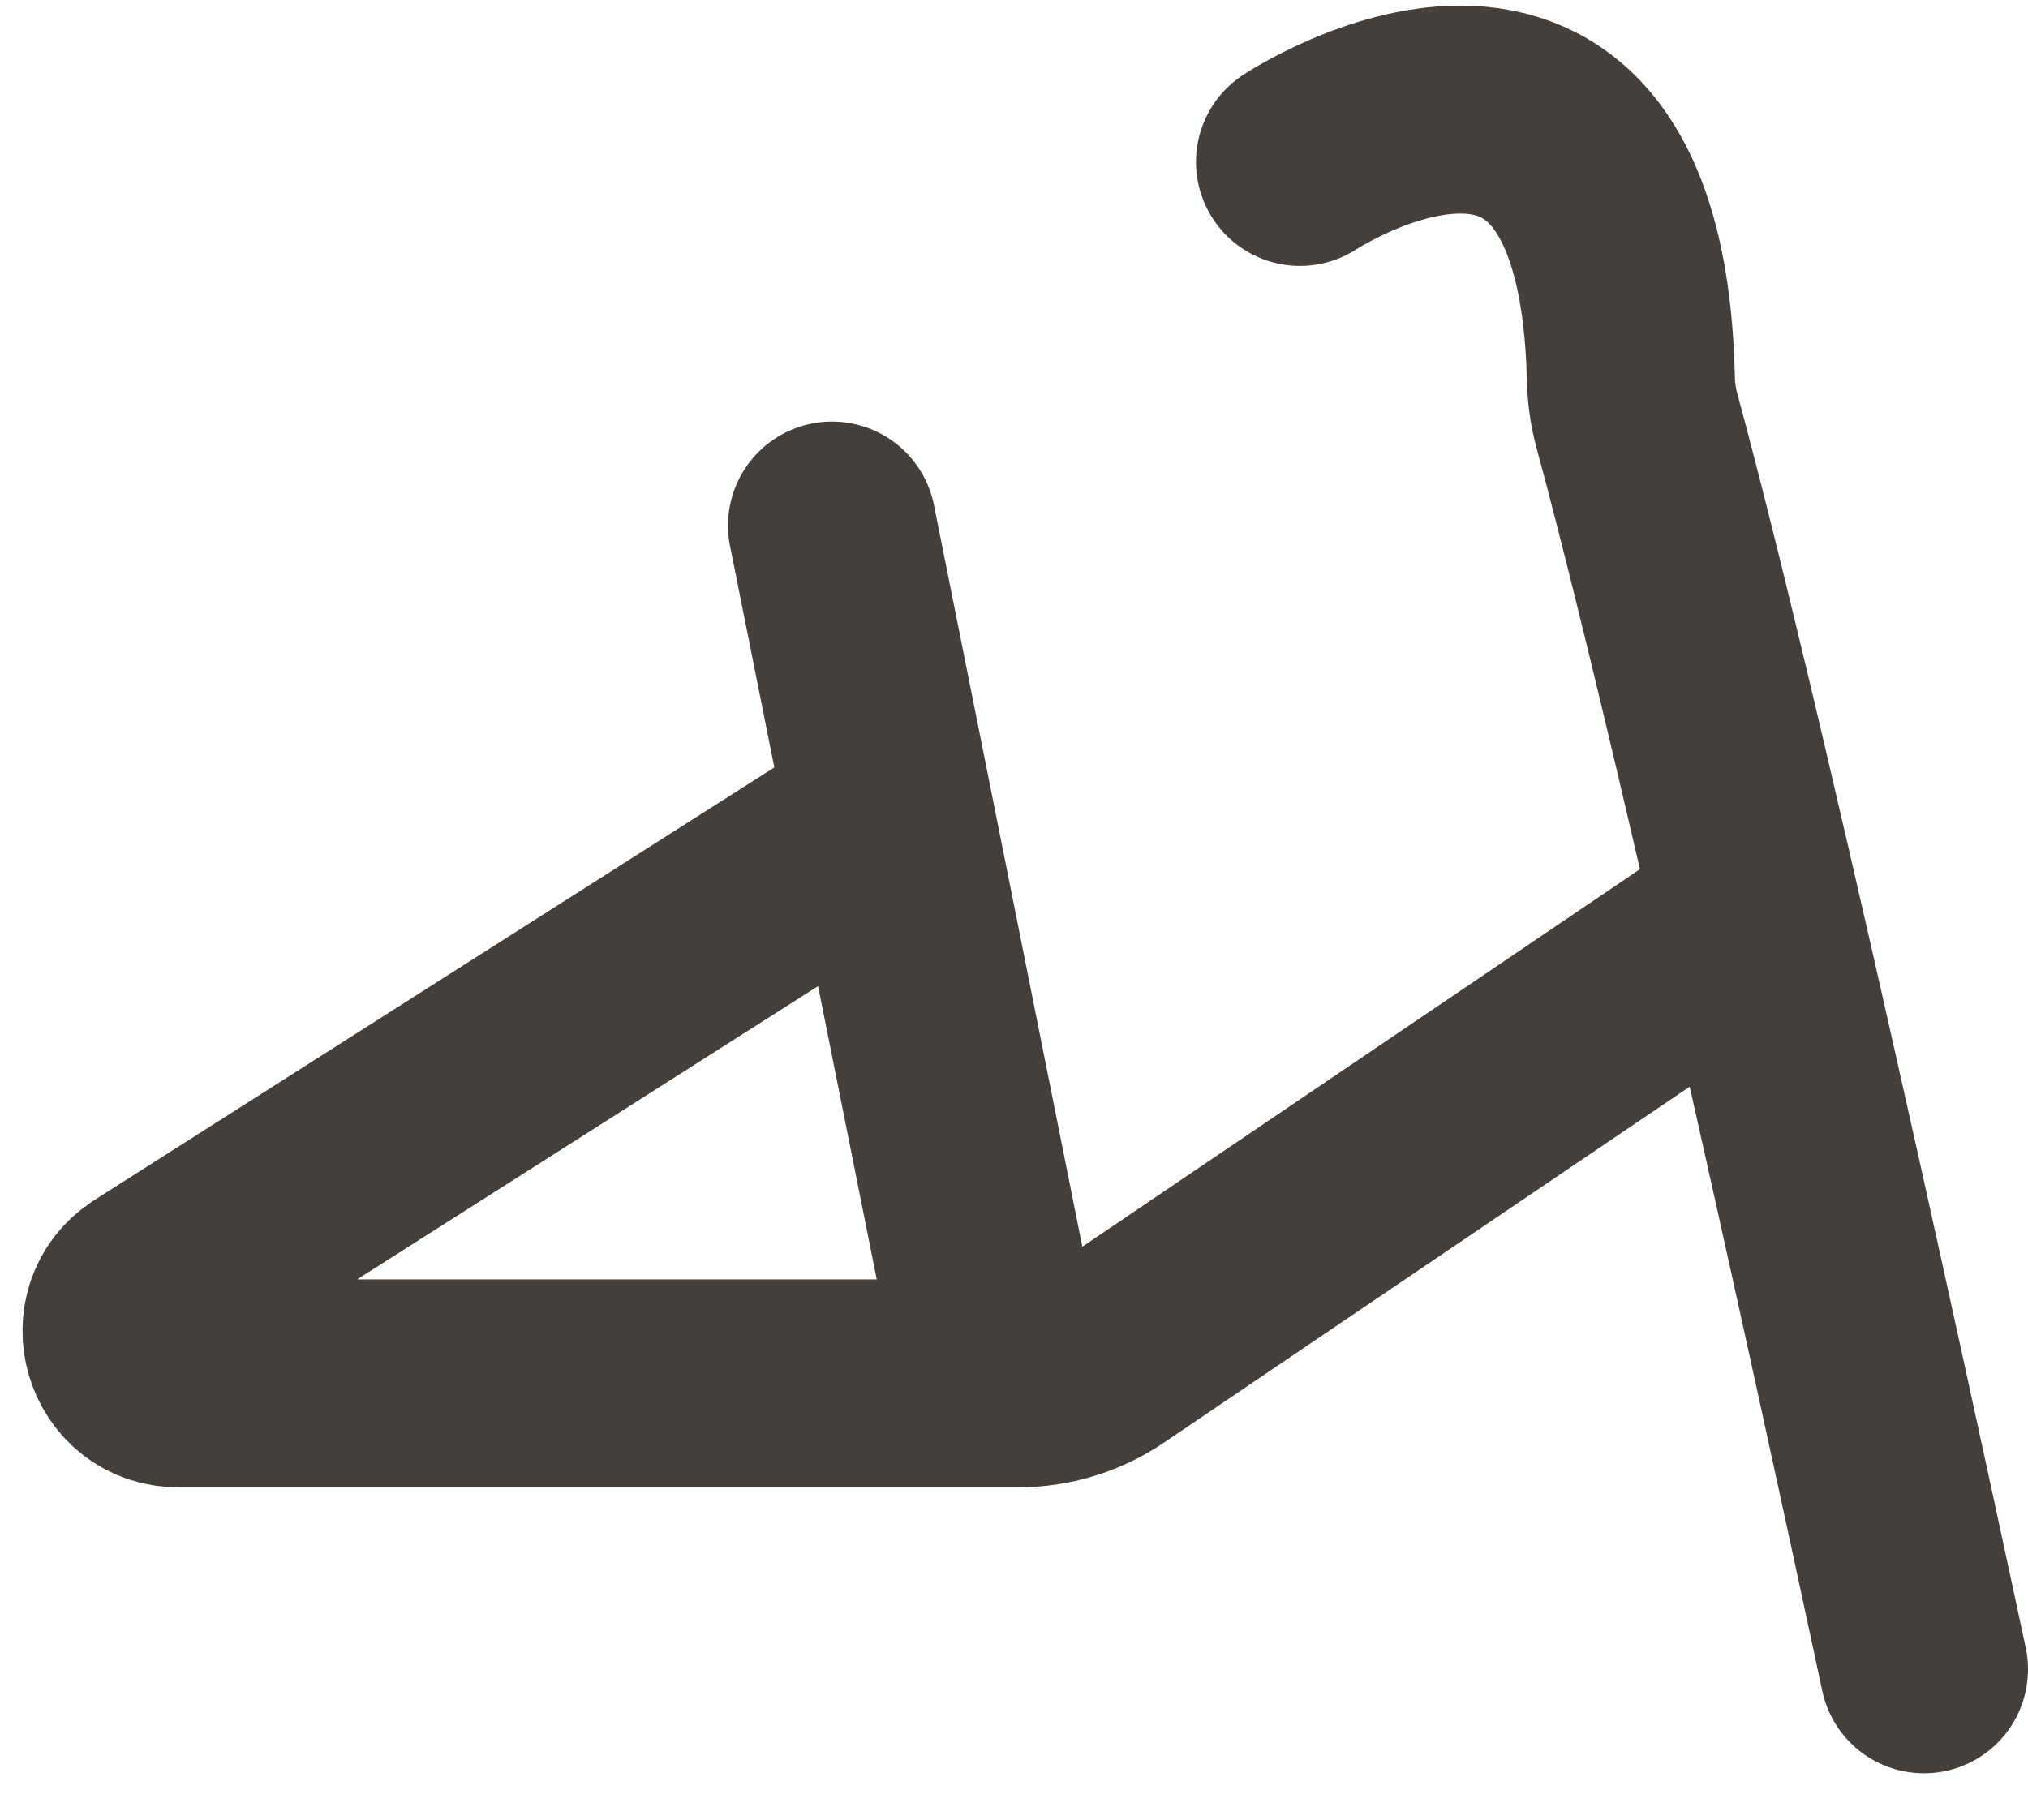<svg xmlns="http://www.w3.org/2000/svg" width="39" height="35" viewBox="0 0 39 35" fill="none"><path d="M37 32.108C37 32.108 33.393 15.149 31.474 8.073C31.403 7.812 31.37 7.541 31.363 7.27C31.163 -0.955 25 3.115 25 3.115" stroke="#453F3C" stroke-width="4" stroke-miterlimit="10" stroke-linecap="round"></path><path d="M19 25.108L16 10.108" stroke="#453F3C" stroke-width="4" stroke-miterlimit="10" stroke-linecap="round"></path><path d="M16.5 16.108L2.897 24.765C2.053 25.302 2.434 26.608 3.434 26.608H19.58C20.18 26.608 20.765 26.428 21.262 26.092L34 17.466" stroke="#453F3C" stroke-width="4" stroke-miterlimit="10"></path></svg>